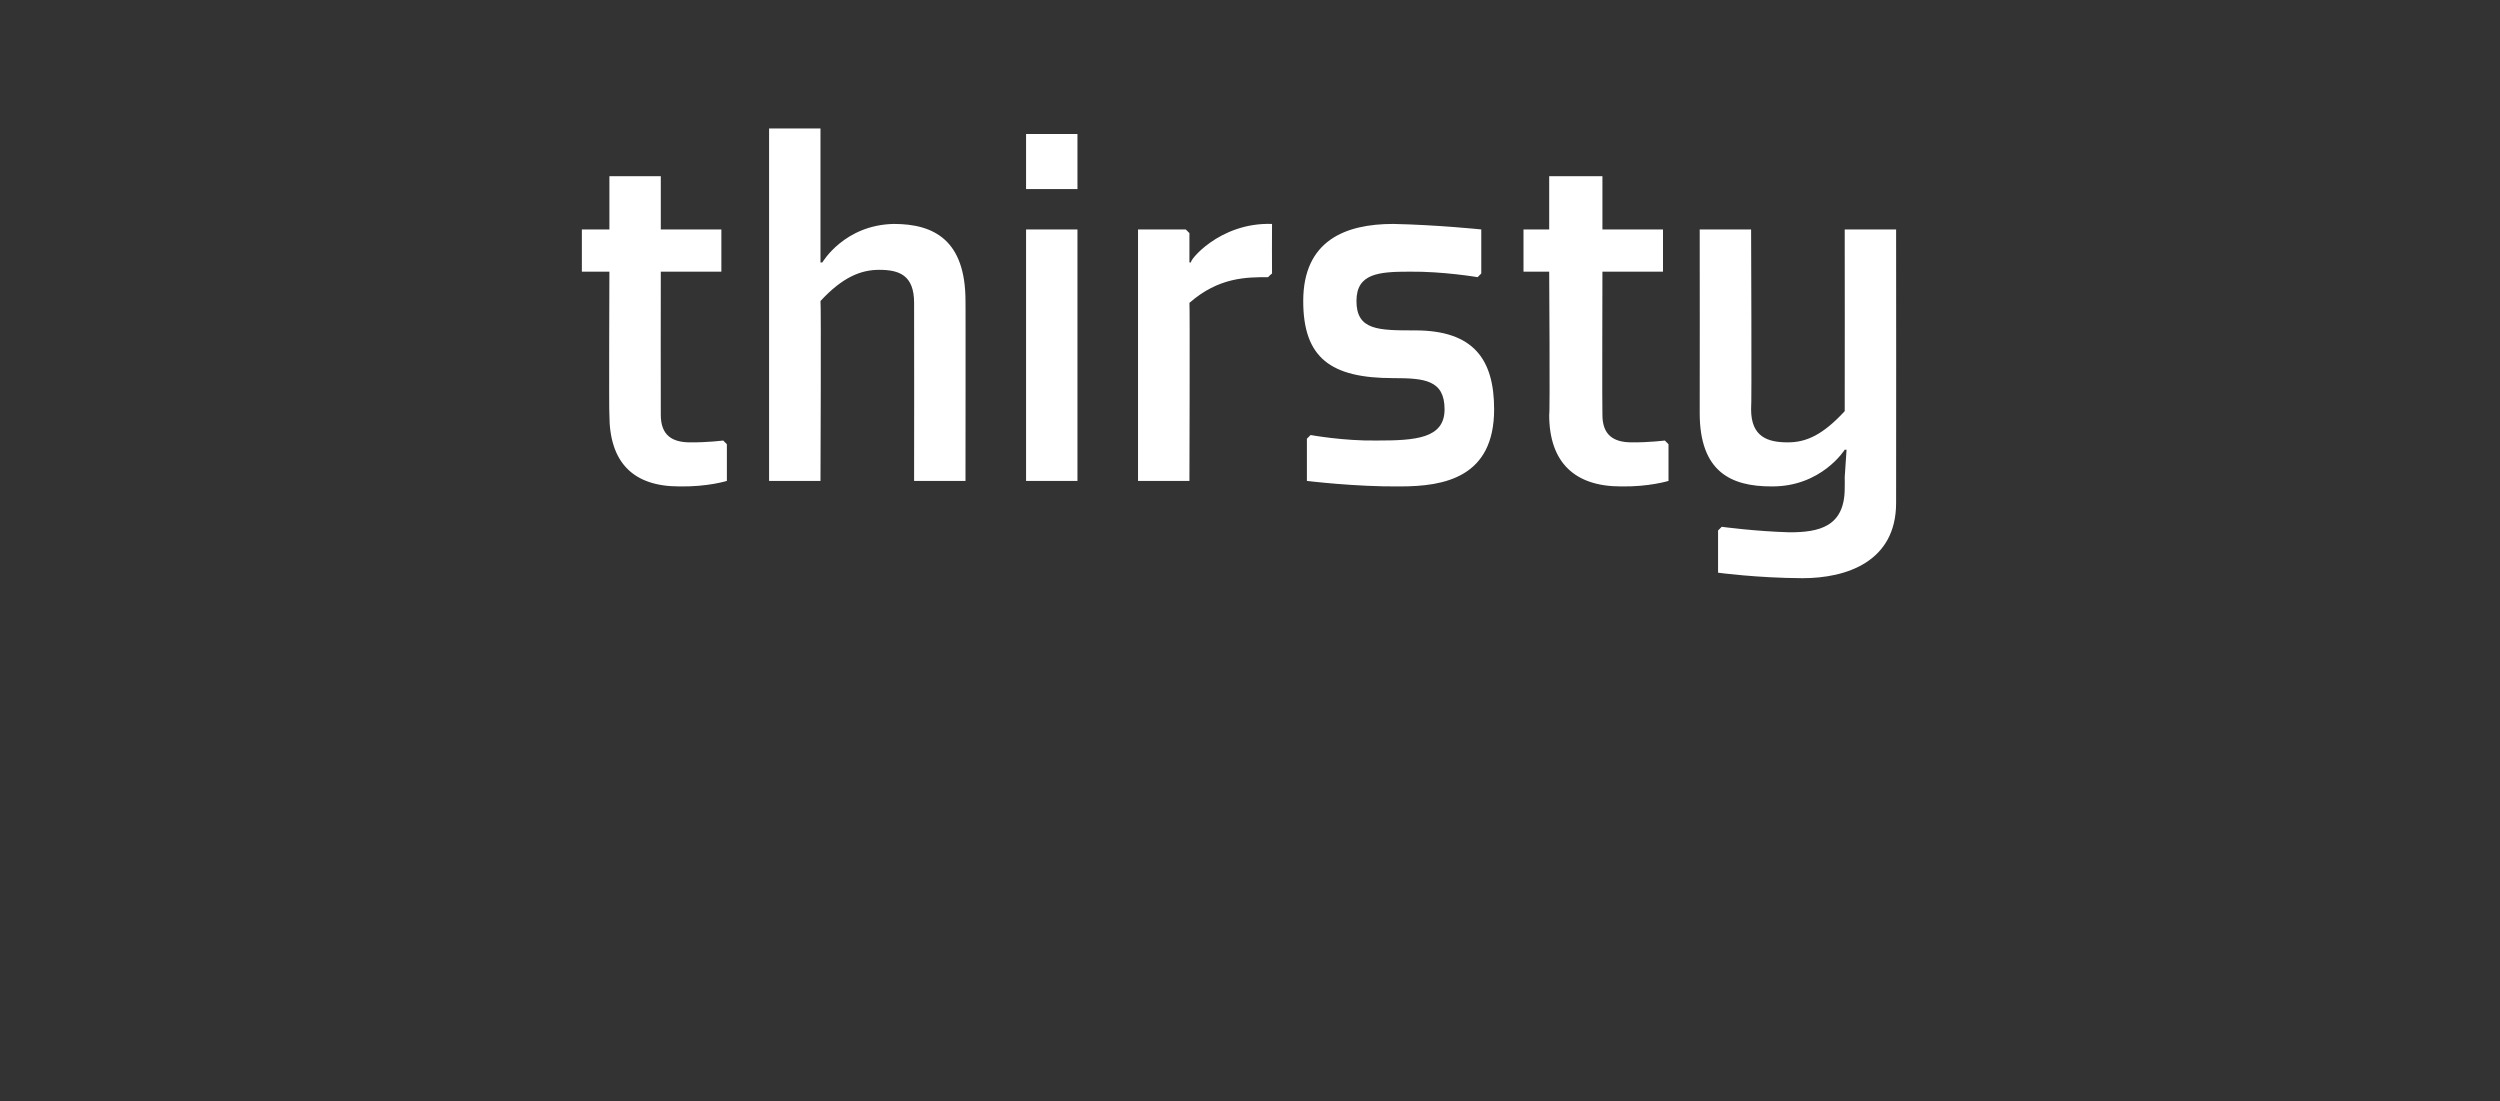 <?xml version="1.0" standalone="no"?><!DOCTYPE svg PUBLIC "-//W3C//DTD SVG 1.1//EN" "http://www.w3.org/Graphics/SVG/1.1/DTD/svg11.dtd"><svg xmlns="http://www.w3.org/2000/svg" version="1.1" width="136.2px" height="60px" viewBox="0 -7 136.2 60" style="top:-7px"><rect x="0" y="-7" width="136.2" height="60" fill="#333333" stroke="none"/>  <desc>thirsty</desc>  <defs/>  <g id="Polygon189774">    <path d="M 33.2 15.6 C 33.2 18.2 34.5 19.5 37 19.5 C 38.56 19.53 39.6 19.2 39.6 19.2 L 39.6 17.2 L 39.4 17 C 39.4 17 38.53 17.11 37.6 17.1 C 36.6 17.1 36 16.7 36 15.6 C 35.99 15.57 36 7.8 36 7.8 L 39.3 7.8 L 39.3 5.5 L 36 5.5 L 36 2.6 L 33.2 2.6 L 33.2 5.5 L 31.7 5.5 L 31.7 7.8 L 33.2 7.8 C 33.2 7.8 33.17 15.57 33.2 15.6 Z M 44.8 7.3 C 44.8 7.3 45.99 5.25 48.7 5.2 C 50.9 5.2 52.6 6.1 52.6 9.4 C 52.61 9.36 52.6 19.2 52.6 19.2 L 49.8 19.2 C 49.8 19.2 49.81 9.53 49.8 9.5 C 49.8 8 49 7.7 47.9 7.7 C 46.9 7.7 45.9 8.1 44.7 9.4 C 44.74 9.45 44.7 19.2 44.7 19.2 L 41.9 19.2 L 41.9 0 L 44.7 0 L 44.7 5.7 L 44.7 7.3 L 44.8 7.3 Z M 58.7 3.3 L 55.9 3.3 L 55.9 0.3 L 58.7 0.3 L 58.7 3.3 Z M 58.7 5.5 L 58.7 19.2 L 55.9 19.2 L 55.9 5.5 L 58.7 5.5 Z M 69.1 8.1 C 67.9 8.1 66.4 8.1 64.8 9.5 C 64.83 9.53 64.8 19.2 64.8 19.2 L 62 19.2 L 62 5.5 L 64.6 5.5 L 64.8 5.7 L 64.8 7.3 C 64.8 7.3 64.89 7.29 64.9 7.3 C 64.7 7.3 66.4 5.1 69.3 5.2 C 69.29 5.25 69.3 7.9 69.3 7.9 C 69.3 7.9 69.08 8.08 69.1 8.1 Z M 71.2 16.9 L 71.2 19.2 C 71.2 19.2 73.87 19.53 76.3 19.5 C 78.7 19.5 81.4 19 81.4 15.3 C 81.4 12.6 80.3 11 77.1 11 C 75.1 11 73.9 11 73.9 9.4 C 73.9 7.9 75.1 7.8 76.8 7.8 C 78.62 7.78 80.5 8.1 80.5 8.1 L 80.7 7.9 L 80.7 5.5 C 80.7 5.5 78.3 5.25 75.9 5.2 C 73.3 5.2 71 6.1 71 9.4 C 71 12.5 72.5 13.6 75.9 13.6 C 77.6 13.6 78.7 13.7 78.7 15.3 C 78.7 16.9 77.1 17 75 17 C 73.2 17.03 71.4 16.7 71.4 16.7 L 71.2 16.9 Z M 84.4 15.6 C 84.4 18.2 85.8 19.5 88.3 19.5 C 89.84 19.53 90.9 19.2 90.9 19.2 L 90.9 17.2 L 90.7 17 C 90.7 17 89.81 17.11 88.9 17.1 C 87.9 17.1 87.3 16.7 87.3 15.6 C 87.28 15.57 87.3 7.8 87.3 7.8 L 90.6 7.8 L 90.6 5.5 L 87.3 5.5 L 87.3 2.6 L 84.4 2.6 L 84.4 5.5 L 83 5.5 L 83 7.8 L 84.4 7.8 C 84.4 7.8 84.45 15.57 84.4 15.6 Z M 95.4 15.3 C 95.4 16.8 96.3 17.1 97.4 17.1 C 98.4 17.1 99.3 16.7 100.5 15.4 C 100.51 15.36 100.5 5.5 100.5 5.5 L 103.3 5.5 C 103.3 5.5 103.31 20.38 103.3 20.4 C 103.3 23.6 100.6 24.5 98.2 24.5 C 95.73 24.49 93.6 24.2 93.6 24.2 L 93.6 21.9 L 93.8 21.7 C 93.8 21.7 95.64 21.95 97.5 22 C 99.1 22 100.5 21.7 100.5 19.6 C 100.51 19.56 100.5 19 100.5 19 L 100.6 17.5 L 100.5 17.5 C 100.5 17.5 99.23 19.53 96.5 19.5 C 94.3 19.5 92.6 18.7 92.6 15.5 C 92.61 15.45 92.6 5.5 92.6 5.5 L 95.4 5.5 C 95.4 5.5 95.44 15.28 95.4 15.3 Z " stroke="none" fill="#fff"/>  </g></svg>